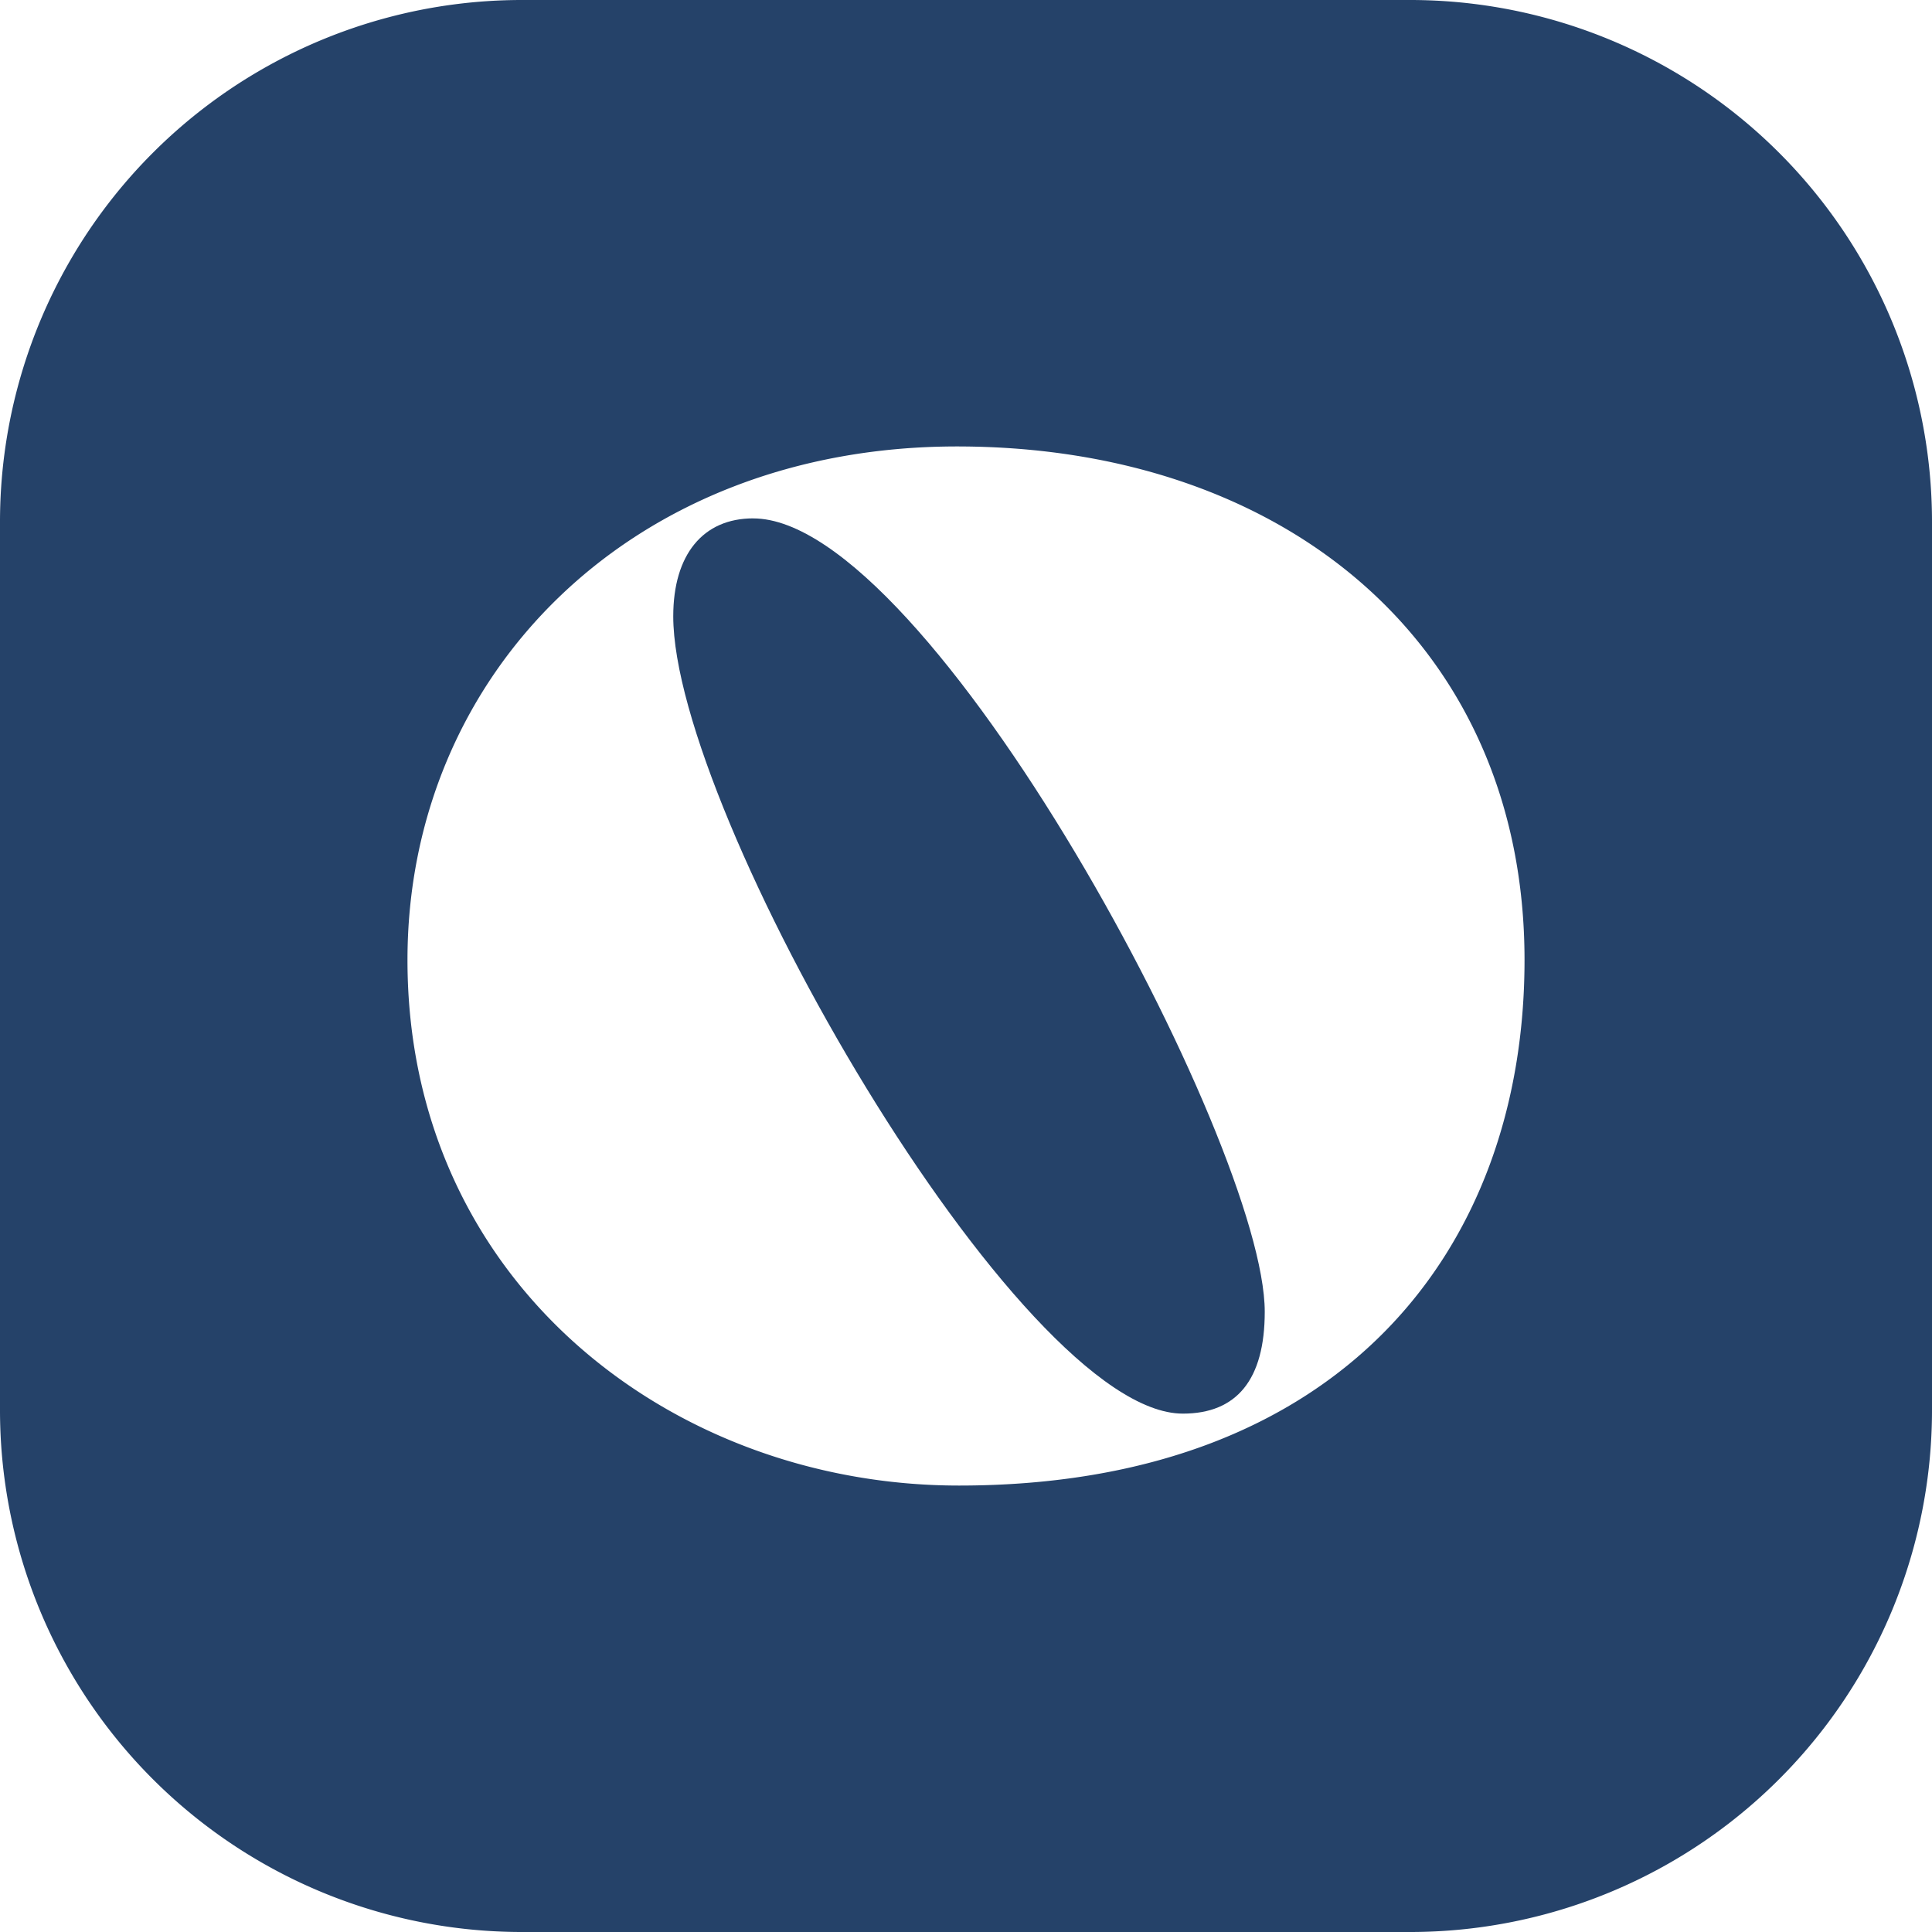 <svg id="swr-favico" xmlns="http://www.w3.org/2000/svg" xmlns:xlink="http://www.w3.org/1999/xlink" width="512" height="512" viewBox="0 0 512 512">
  <defs>
    <clipPath id="clip-path">
      <rect id="Rechteck_1746" data-name="Rechteck 1746" width="512" height="512" fill="#254269"/>
    </clipPath>
  </defs>
  <g id="Gruppe_1937" data-name="Gruppe 1937" clip-path="url(#clip-path)">
    <path id="Pfad_8795" data-name="Pfad 8795" d="M96.012,57.616c-13.24,0-21.182,9.533-21.182,25.949,0,51.9,91.613,211.3,135.039,211.3,14.3,0,21.714-9,21.714-27,0-44.484-88.969-210.24-135.57-210.24" transform="translate(103.589 79.759)" fill="#254269"/>
    <path id="Pfad_8796" data-name="Pfad 8796" d="M373.709,0H138.291A138.289,138.289,0,0,0,0,138.291V373.709A138.289,138.289,0,0,0,138.291,512H373.709A138.289,138.289,0,0,0,512,373.709V138.291A138.289,138.289,0,0,0,373.709,0M254.145,393.688c-76.258,0-146.159-54.019-146.159-139.275,0-75.731,59.312-136.1,145.63-136.1,87.381,0,150.4,52.956,150.4,136.1,0,77.314-49.253,139.275-149.869,139.275" fill="#254269"/>
  </g>
</svg>
